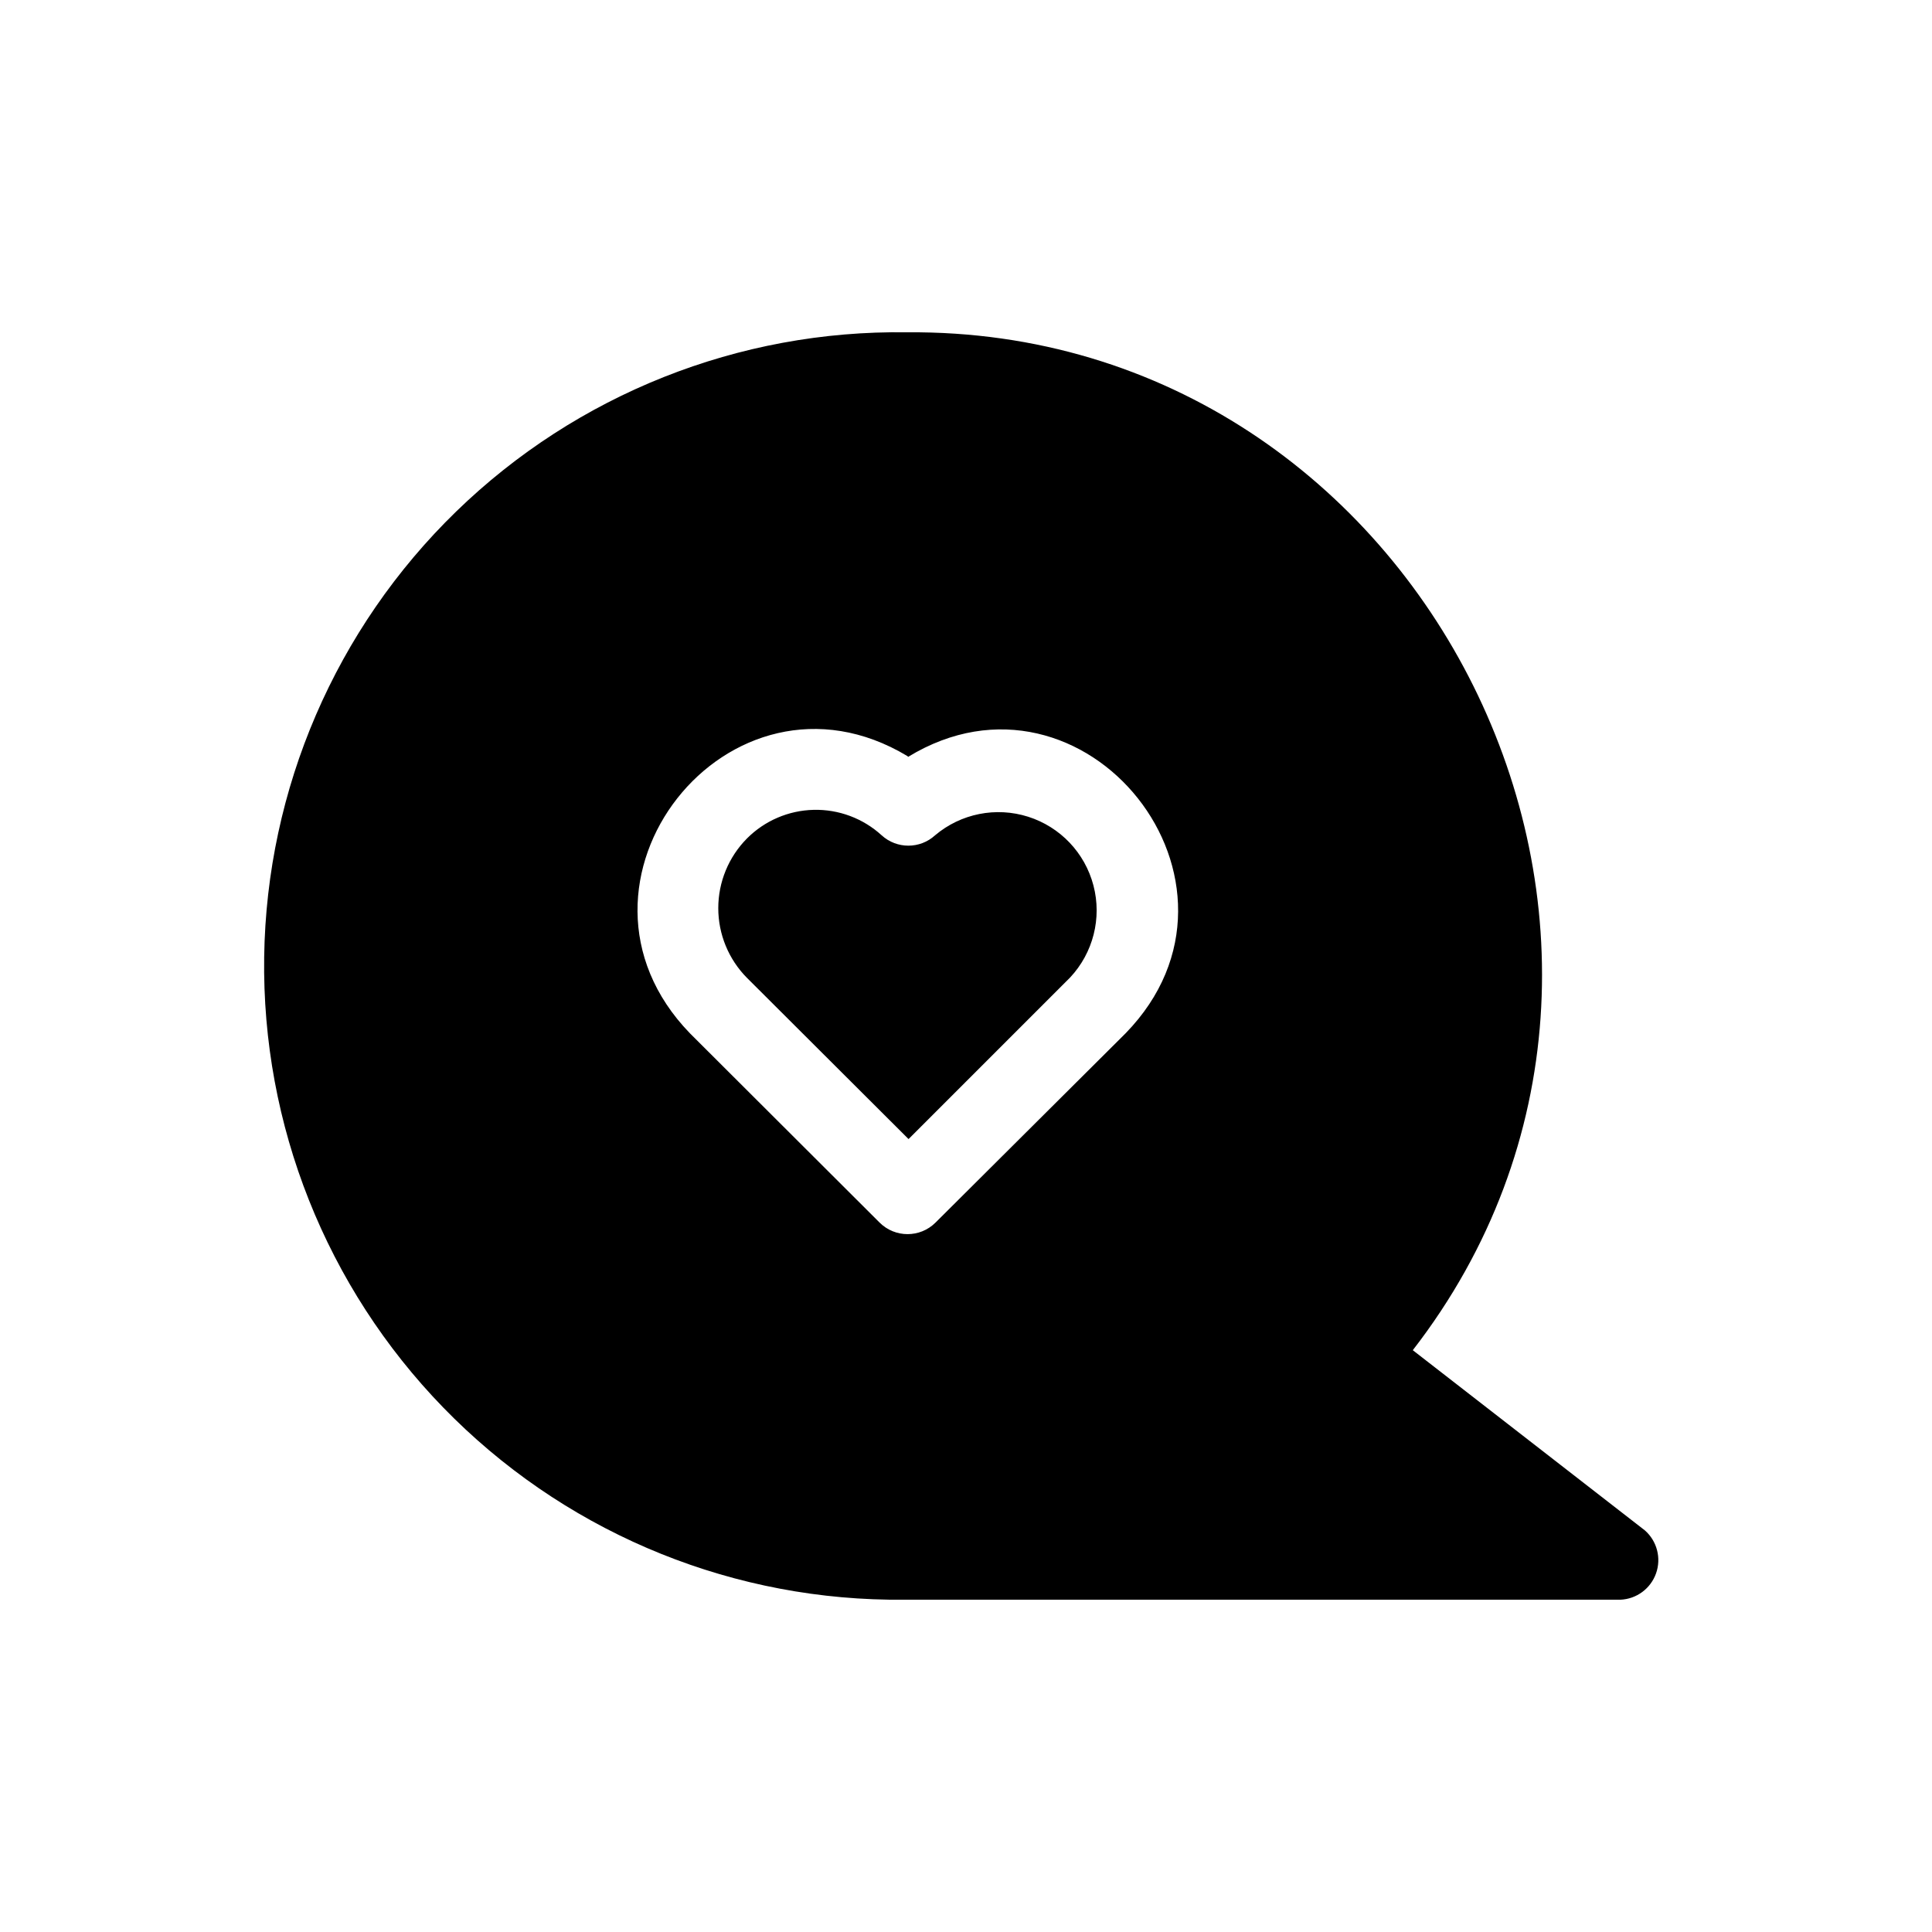 <?xml version="1.0" encoding="UTF-8"?>
<!-- Uploaded to: ICON Repo, www.svgrepo.com, Generator: ICON Repo Mixer Tools -->
<svg fill="#000000" width="800px" height="800px" version="1.1" viewBox="144 144 512 512" xmlns="http://www.w3.org/2000/svg">
 <path d="m427.6 403.04-42.824 42.824-42.82-42.719c-4.871-4.914-7.606-11.555-7.606-18.473 0-6.922 2.734-13.559 7.606-18.473 4.695-4.711 11.023-7.426 17.672-7.582 6.648-0.156 13.102 2.258 18.012 6.742 4.012 3.668 10.16 3.668 14.172 0 6.828-5.762 16.137-7.617 24.652-4.918 8.52 2.703 15.055 9.582 17.312 18.227 2.262 8.645-0.07 17.848-6.176 24.371zm145.79 164.89h-185.15-8.711c-44.539-0.641-87-18.945-118.04-50.895-31.039-31.945-48.121-74.914-47.48-119.45 0.641-44.543 18.949-87.004 50.895-118.04 31.949-31.043 74.918-48.121 119.46-47.48 137.5-1.156 218.11 161.22 134.04 269.75l61.508 47.758c3.219 2.836 4.391 7.344 2.957 11.387-1.43 4.043-5.18 6.809-9.465 6.981zm-188.93-223.57c-47.23-28.34-96.145 33.691-57.625 73.473l50.277 50.172c4.094 4.07 10.707 4.07 14.801 0l50.383-50.172c38.727-39.777-10.812-101.81-57.625-73.262z"/>
</svg>